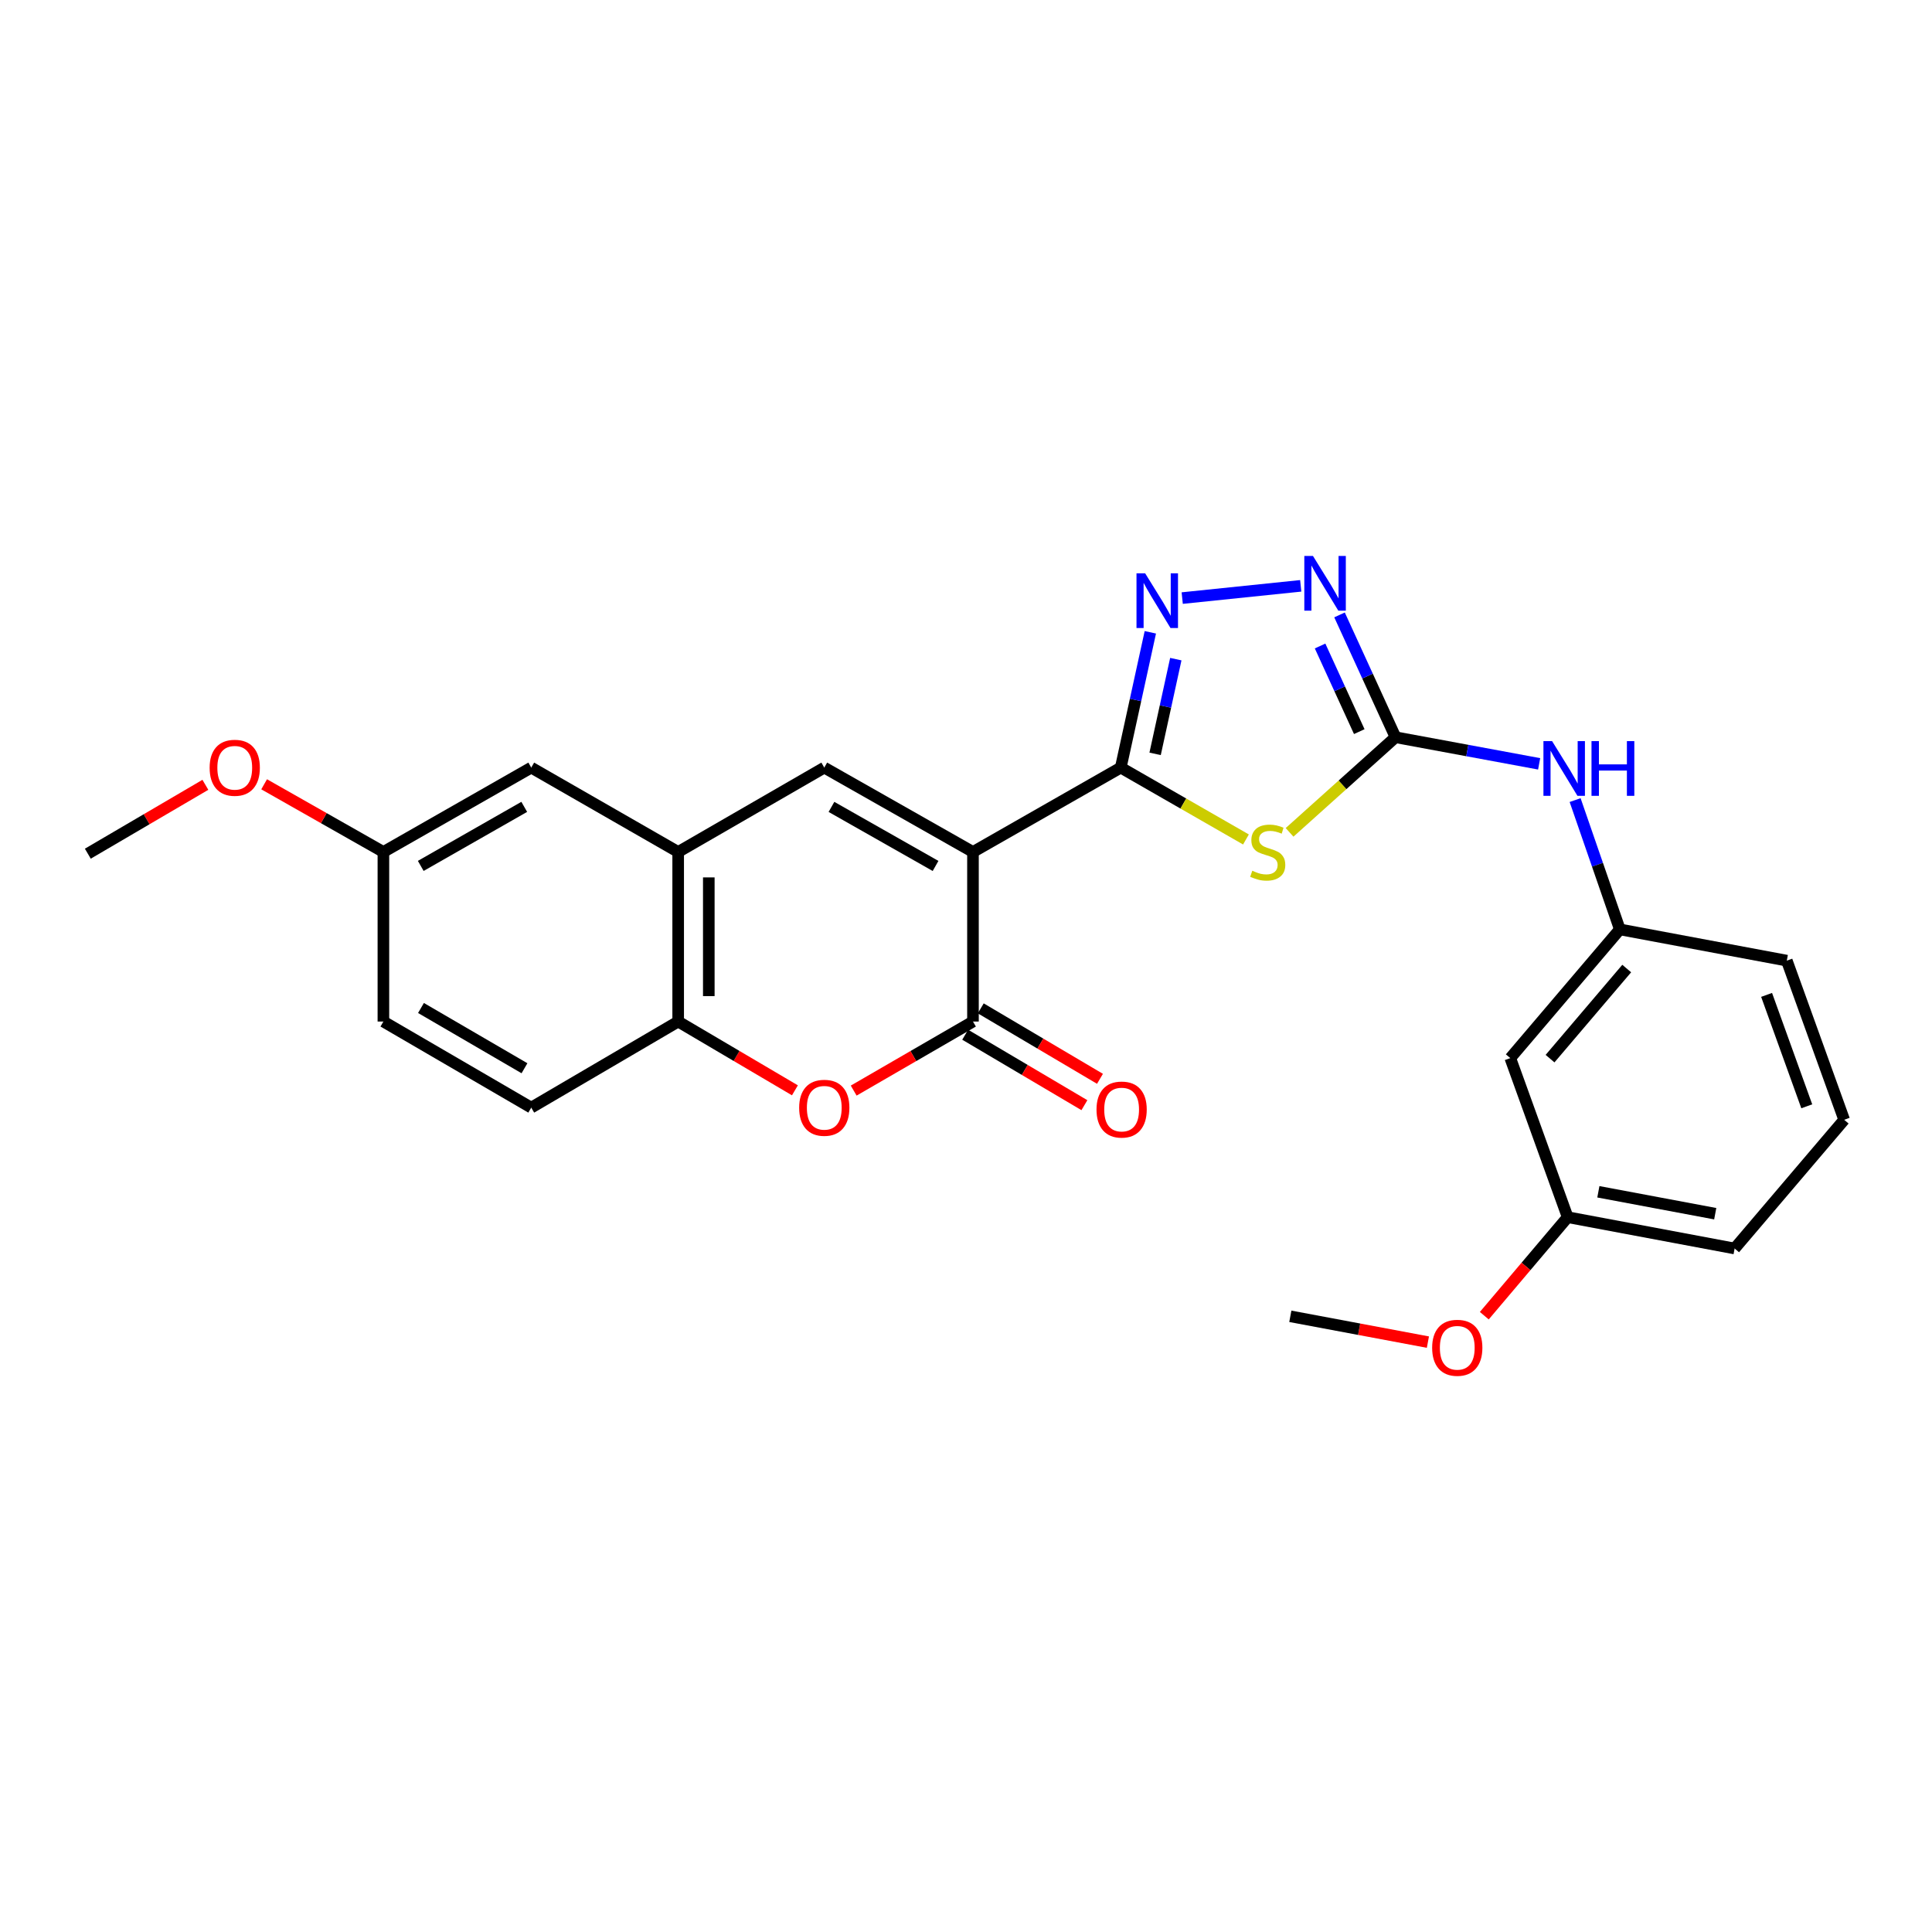 <?xml version='1.0' encoding='iso-8859-1'?>
<svg version='1.1' baseProfile='full'
              xmlns='http://www.w3.org/2000/svg'
                      xmlns:rdkit='http://www.rdkit.org/xml'
                      xmlns:xlink='http://www.w3.org/1999/xlink'
                  xml:space='preserve'
width='1000px' height='1000px' viewBox='0 0 1000 1000'>
<!-- END OF HEADER -->
<rect style='opacity:1.0;fill:#FFFFFF;stroke:none' width='1000' height='1000' x='0' y='0'> </rect>
<path class='bond-0' d='M 503.61,440.979 L 580.102,397.313' style='fill:none;fill-rule:evenodd;stroke:#000000;stroke-width:6px;stroke-linecap:butt;stroke-linejoin:miter;stroke-opacity:1' />
<path class='bond-2' d='M 503.61,440.979 L 503.61,528.749' style='fill:none;fill-rule:evenodd;stroke:#000000;stroke-width:6px;stroke-linecap:butt;stroke-linejoin:miter;stroke-opacity:1' />
<path class='bond-5' d='M 503.61,440.979 L 426.643,397.313' style='fill:none;fill-rule:evenodd;stroke:#000000;stroke-width:6px;stroke-linecap:butt;stroke-linejoin:miter;stroke-opacity:1' />
<path class='bond-5' d='M 484.244,448.214 L 430.367,417.649' style='fill:none;fill-rule:evenodd;stroke:#000000;stroke-width:6px;stroke-linecap:butt;stroke-linejoin:miter;stroke-opacity:1' />
<path class='bond-1' d='M 580.102,397.313 L 612.504,415.911' style='fill:none;fill-rule:evenodd;stroke:#000000;stroke-width:6px;stroke-linecap:butt;stroke-linejoin:miter;stroke-opacity:1' />
<path class='bond-1' d='M 612.504,415.911 L 644.906,434.508' style='fill:none;fill-rule:evenodd;stroke:#CCCC00;stroke-width:6px;stroke-linecap:butt;stroke-linejoin:miter;stroke-opacity:1' />
<path class='bond-4' d='M 580.102,397.313 L 587.756,362.296' style='fill:none;fill-rule:evenodd;stroke:#000000;stroke-width:6px;stroke-linecap:butt;stroke-linejoin:miter;stroke-opacity:1' />
<path class='bond-4' d='M 587.756,362.296 L 595.41,327.278' style='fill:none;fill-rule:evenodd;stroke:#0000FF;stroke-width:6px;stroke-linecap:butt;stroke-linejoin:miter;stroke-opacity:1' />
<path class='bond-4' d='M 597.882,390.193 L 603.24,365.68' style='fill:none;fill-rule:evenodd;stroke:#000000;stroke-width:6px;stroke-linecap:butt;stroke-linejoin:miter;stroke-opacity:1' />
<path class='bond-4' d='M 603.24,365.68 L 608.598,341.168' style='fill:none;fill-rule:evenodd;stroke:#0000FF;stroke-width:6px;stroke-linecap:butt;stroke-linejoin:miter;stroke-opacity:1' />
<path class='bond-3' d='M 667.481,430.829 L 694.898,406.208' style='fill:none;fill-rule:evenodd;stroke:#CCCC00;stroke-width:6px;stroke-linecap:butt;stroke-linejoin:miter;stroke-opacity:1' />
<path class='bond-3' d='M 694.898,406.208 L 722.315,381.587' style='fill:none;fill-rule:evenodd;stroke:#000000;stroke-width:6px;stroke-linecap:butt;stroke-linejoin:miter;stroke-opacity:1' />
<path class='bond-7' d='M 503.61,528.749 L 472.738,546.621' style='fill:none;fill-rule:evenodd;stroke:#000000;stroke-width:6px;stroke-linecap:butt;stroke-linejoin:miter;stroke-opacity:1' />
<path class='bond-7' d='M 472.738,546.621 L 441.867,564.492' style='fill:none;fill-rule:evenodd;stroke:#FF0000;stroke-width:6px;stroke-linecap:butt;stroke-linejoin:miter;stroke-opacity:1' />
<path class='bond-11' d='M 499.578,535.572 L 530.431,553.805' style='fill:none;fill-rule:evenodd;stroke:#000000;stroke-width:6px;stroke-linecap:butt;stroke-linejoin:miter;stroke-opacity:1' />
<path class='bond-11' d='M 530.431,553.805 L 561.284,572.039' style='fill:none;fill-rule:evenodd;stroke:#FF0000;stroke-width:6px;stroke-linecap:butt;stroke-linejoin:miter;stroke-opacity:1' />
<path class='bond-11' d='M 507.642,521.927 L 538.495,540.161' style='fill:none;fill-rule:evenodd;stroke:#000000;stroke-width:6px;stroke-linecap:butt;stroke-linejoin:miter;stroke-opacity:1' />
<path class='bond-11' d='M 538.495,540.161 L 569.348,558.394' style='fill:none;fill-rule:evenodd;stroke:#FF0000;stroke-width:6px;stroke-linecap:butt;stroke-linejoin:miter;stroke-opacity:1' />
<path class='bond-10' d='M 722.315,381.587 L 759.488,388.474' style='fill:none;fill-rule:evenodd;stroke:#000000;stroke-width:6px;stroke-linecap:butt;stroke-linejoin:miter;stroke-opacity:1' />
<path class='bond-10' d='M 759.488,388.474 L 796.66,395.361' style='fill:none;fill-rule:evenodd;stroke:#0000FF;stroke-width:6px;stroke-linecap:butt;stroke-linejoin:miter;stroke-opacity:1' />
<path class='bond-27' d='M 722.315,381.587 L 707.826,349.932' style='fill:none;fill-rule:evenodd;stroke:#000000;stroke-width:6px;stroke-linecap:butt;stroke-linejoin:miter;stroke-opacity:1' />
<path class='bond-27' d='M 707.826,349.932 L 693.337,318.276' style='fill:none;fill-rule:evenodd;stroke:#0000FF;stroke-width:6px;stroke-linecap:butt;stroke-linejoin:miter;stroke-opacity:1' />
<path class='bond-27' d='M 703.557,378.687 L 693.414,356.528' style='fill:none;fill-rule:evenodd;stroke:#000000;stroke-width:6px;stroke-linecap:butt;stroke-linejoin:miter;stroke-opacity:1' />
<path class='bond-27' d='M 693.414,356.528 L 683.272,334.369' style='fill:none;fill-rule:evenodd;stroke:#0000FF;stroke-width:6px;stroke-linecap:butt;stroke-linejoin:miter;stroke-opacity:1' />
<path class='bond-6' d='M 611.912,309.571 L 673.254,303.228' style='fill:none;fill-rule:evenodd;stroke:#0000FF;stroke-width:6px;stroke-linecap:butt;stroke-linejoin:miter;stroke-opacity:1' />
<path class='bond-8' d='M 426.643,397.313 L 351.024,440.979' style='fill:none;fill-rule:evenodd;stroke:#000000;stroke-width:6px;stroke-linecap:butt;stroke-linejoin:miter;stroke-opacity:1' />
<path class='bond-26' d='M 411.449,564.352 L 381.236,546.551' style='fill:none;fill-rule:evenodd;stroke:#FF0000;stroke-width:6px;stroke-linecap:butt;stroke-linejoin:miter;stroke-opacity:1' />
<path class='bond-26' d='M 381.236,546.551 L 351.024,528.749' style='fill:none;fill-rule:evenodd;stroke:#000000;stroke-width:6px;stroke-linecap:butt;stroke-linejoin:miter;stroke-opacity:1' />
<path class='bond-9' d='M 351.024,440.979 L 351.024,528.749' style='fill:none;fill-rule:evenodd;stroke:#000000;stroke-width:6px;stroke-linecap:butt;stroke-linejoin:miter;stroke-opacity:1' />
<path class='bond-9' d='M 366.873,454.144 L 366.873,515.584' style='fill:none;fill-rule:evenodd;stroke:#000000;stroke-width:6px;stroke-linecap:butt;stroke-linejoin:miter;stroke-opacity:1' />
<path class='bond-12' d='M 351.024,440.979 L 274.973,397.313' style='fill:none;fill-rule:evenodd;stroke:#000000;stroke-width:6px;stroke-linecap:butt;stroke-linejoin:miter;stroke-opacity:1' />
<path class='bond-15' d='M 351.024,528.749 L 274.973,573.304' style='fill:none;fill-rule:evenodd;stroke:#000000;stroke-width:6px;stroke-linecap:butt;stroke-linejoin:miter;stroke-opacity:1' />
<path class='bond-13' d='M 815.278,414.125 L 826.85,447.588' style='fill:none;fill-rule:evenodd;stroke:#0000FF;stroke-width:6px;stroke-linecap:butt;stroke-linejoin:miter;stroke-opacity:1' />
<path class='bond-13' d='M 826.85,447.588 L 838.422,481.051' style='fill:none;fill-rule:evenodd;stroke:#000000;stroke-width:6px;stroke-linecap:butt;stroke-linejoin:miter;stroke-opacity:1' />
<path class='bond-16' d='M 274.973,397.313 L 198.446,440.979' style='fill:none;fill-rule:evenodd;stroke:#000000;stroke-width:6px;stroke-linecap:butt;stroke-linejoin:miter;stroke-opacity:1' />
<path class='bond-16' d='M 271.348,417.629 L 217.78,448.195' style='fill:none;fill-rule:evenodd;stroke:#000000;stroke-width:6px;stroke-linecap:butt;stroke-linejoin:miter;stroke-opacity:1' />
<path class='bond-14' d='M 838.422,481.051 L 781.724,547.672' style='fill:none;fill-rule:evenodd;stroke:#000000;stroke-width:6px;stroke-linecap:butt;stroke-linejoin:miter;stroke-opacity:1' />
<path class='bond-14' d='M 841.987,501.317 L 802.299,547.951' style='fill:none;fill-rule:evenodd;stroke:#000000;stroke-width:6px;stroke-linecap:butt;stroke-linejoin:miter;stroke-opacity:1' />
<path class='bond-22' d='M 838.422,481.051 L 924.845,497.227' style='fill:none;fill-rule:evenodd;stroke:#000000;stroke-width:6px;stroke-linecap:butt;stroke-linejoin:miter;stroke-opacity:1' />
<path class='bond-17' d='M 781.724,547.672 L 811.425,630.01' style='fill:none;fill-rule:evenodd;stroke:#000000;stroke-width:6px;stroke-linecap:butt;stroke-linejoin:miter;stroke-opacity:1' />
<path class='bond-28' d='M 274.973,573.304 L 198.446,528.749' style='fill:none;fill-rule:evenodd;stroke:#000000;stroke-width:6px;stroke-linecap:butt;stroke-linejoin:miter;stroke-opacity:1' />
<path class='bond-28' d='M 271.468,552.924 L 217.9,521.735' style='fill:none;fill-rule:evenodd;stroke:#000000;stroke-width:6px;stroke-linecap:butt;stroke-linejoin:miter;stroke-opacity:1' />
<path class='bond-18' d='M 198.446,440.979 L 198.446,528.749' style='fill:none;fill-rule:evenodd;stroke:#000000;stroke-width:6px;stroke-linecap:butt;stroke-linejoin:miter;stroke-opacity:1' />
<path class='bond-19' d='M 198.446,440.979 L 167.582,423.462' style='fill:none;fill-rule:evenodd;stroke:#000000;stroke-width:6px;stroke-linecap:butt;stroke-linejoin:miter;stroke-opacity:1' />
<path class='bond-19' d='M 167.582,423.462 L 136.717,405.946' style='fill:none;fill-rule:evenodd;stroke:#FF0000;stroke-width:6px;stroke-linecap:butt;stroke-linejoin:miter;stroke-opacity:1' />
<path class='bond-20' d='M 811.425,630.01 L 789.847,655.504' style='fill:none;fill-rule:evenodd;stroke:#000000;stroke-width:6px;stroke-linecap:butt;stroke-linejoin:miter;stroke-opacity:1' />
<path class='bond-20' d='M 789.847,655.504 L 768.27,680.997' style='fill:none;fill-rule:evenodd;stroke:#FF0000;stroke-width:6px;stroke-linecap:butt;stroke-linejoin:miter;stroke-opacity:1' />
<path class='bond-29' d='M 811.425,630.01 L 897.84,646.22' style='fill:none;fill-rule:evenodd;stroke:#000000;stroke-width:6px;stroke-linecap:butt;stroke-linejoin:miter;stroke-opacity:1' />
<path class='bond-29' d='M 827.309,616.864 L 887.8,628.211' style='fill:none;fill-rule:evenodd;stroke:#000000;stroke-width:6px;stroke-linecap:butt;stroke-linejoin:miter;stroke-opacity:1' />
<path class='bond-24' d='M 106.302,406.22 L 75.878,424.044' style='fill:none;fill-rule:evenodd;stroke:#FF0000;stroke-width:6px;stroke-linecap:butt;stroke-linejoin:miter;stroke-opacity:1' />
<path class='bond-24' d='M 75.878,424.044 L 45.455,441.868' style='fill:none;fill-rule:evenodd;stroke:#000000;stroke-width:6px;stroke-linecap:butt;stroke-linejoin:miter;stroke-opacity:1' />
<path class='bond-25' d='M 739.081,694.678 L 703.477,687.998' style='fill:none;fill-rule:evenodd;stroke:#FF0000;stroke-width:6px;stroke-linecap:butt;stroke-linejoin:miter;stroke-opacity:1' />
<path class='bond-25' d='M 703.477,687.998 L 667.872,681.318' style='fill:none;fill-rule:evenodd;stroke:#000000;stroke-width:6px;stroke-linecap:butt;stroke-linejoin:miter;stroke-opacity:1' />
<path class='bond-21' d='M 954.545,579.6 L 924.845,497.227' style='fill:none;fill-rule:evenodd;stroke:#000000;stroke-width:6px;stroke-linecap:butt;stroke-linejoin:miter;stroke-opacity:1' />
<path class='bond-21' d='M 935.18,572.62 L 914.39,514.958' style='fill:none;fill-rule:evenodd;stroke:#000000;stroke-width:6px;stroke-linecap:butt;stroke-linejoin:miter;stroke-opacity:1' />
<path class='bond-23' d='M 954.545,579.6 L 897.84,646.22' style='fill:none;fill-rule:evenodd;stroke:#000000;stroke-width:6px;stroke-linecap:butt;stroke-linejoin:miter;stroke-opacity:1' />
<path  class='atom-2' d='M 648.179 450.699
Q 648.499 450.819, 649.819 451.379
Q 651.139 451.939, 652.579 452.299
Q 654.059 452.619, 655.499 452.619
Q 658.179 452.619, 659.739 451.339
Q 661.299 450.019, 661.299 447.739
Q 661.299 446.179, 660.499 445.219
Q 659.739 444.259, 658.539 443.739
Q 657.339 443.219, 655.339 442.619
Q 652.819 441.859, 651.299 441.139
Q 649.819 440.419, 648.739 438.899
Q 647.699 437.379, 647.699 434.819
Q 647.699 431.259, 650.099 429.059
Q 652.539 426.859, 657.339 426.859
Q 660.619 426.859, 664.339 428.419
L 663.419 431.499
Q 660.019 430.099, 657.459 430.099
Q 654.699 430.099, 653.179 431.259
Q 651.659 432.379, 651.699 434.339
Q 651.699 435.859, 652.459 436.779
Q 653.259 437.699, 654.379 438.219
Q 655.539 438.739, 657.459 439.339
Q 660.019 440.139, 661.539 440.939
Q 663.059 441.739, 664.139 443.379
Q 665.259 444.979, 665.259 447.739
Q 665.259 451.659, 662.619 453.779
Q 660.019 455.859, 655.659 455.859
Q 653.139 455.859, 651.219 455.299
Q 649.339 454.779, 647.099 453.859
L 648.179 450.699
' fill='#CCCC00'/>
<path  class='atom-5' d='M 592.729 296.747
L 602.009 311.747
Q 602.929 313.227, 604.409 315.907
Q 605.889 318.587, 605.969 318.747
L 605.969 296.747
L 609.729 296.747
L 609.729 325.067
L 605.849 325.067
L 595.889 308.667
Q 594.729 306.747, 593.489 304.547
Q 592.289 302.347, 591.929 301.667
L 591.929 325.067
L 588.249 325.067
L 588.249 296.747
L 592.729 296.747
' fill='#0000FF'/>
<path  class='atom-7' d='M 679.593 287.766
L 688.873 302.766
Q 689.793 304.246, 691.273 306.926
Q 692.753 309.606, 692.833 309.766
L 692.833 287.766
L 696.593 287.766
L 696.593 316.086
L 692.713 316.086
L 682.753 299.686
Q 681.593 297.766, 680.353 295.566
Q 679.153 293.366, 678.793 292.686
L 678.793 316.086
L 675.113 316.086
L 675.113 287.766
L 679.593 287.766
' fill='#0000FF'/>
<path  class='atom-8' d='M 413.643 573.384
Q 413.643 566.584, 417.003 562.784
Q 420.363 558.984, 426.643 558.984
Q 432.923 558.984, 436.283 562.784
Q 439.643 566.584, 439.643 573.384
Q 439.643 580.264, 436.243 584.184
Q 432.843 588.064, 426.643 588.064
Q 420.403 588.064, 417.003 584.184
Q 413.643 580.304, 413.643 573.384
M 426.643 584.864
Q 430.963 584.864, 433.283 581.984
Q 435.643 579.064, 435.643 573.384
Q 435.643 567.824, 433.283 565.024
Q 430.963 562.184, 426.643 562.184
Q 422.323 562.184, 419.963 564.984
Q 417.643 567.784, 417.643 573.384
Q 417.643 579.104, 419.963 581.984
Q 422.323 584.864, 426.643 584.864
' fill='#FF0000'/>
<path  class='atom-11' d='M 803.36 383.602
L 812.64 398.602
Q 813.56 400.082, 815.04 402.762
Q 816.52 405.442, 816.6 405.602
L 816.6 383.602
L 820.36 383.602
L 820.36 411.922
L 816.48 411.922
L 806.52 395.522
Q 805.36 393.602, 804.12 391.402
Q 802.92 389.202, 802.56 388.522
L 802.56 411.922
L 798.88 411.922
L 798.88 383.602
L 803.36 383.602
' fill='#0000FF'/>
<path  class='atom-11' d='M 823.76 383.602
L 827.6 383.602
L 827.6 395.642
L 842.08 395.642
L 842.08 383.602
L 845.92 383.602
L 845.92 411.922
L 842.08 411.922
L 842.08 398.842
L 827.6 398.842
L 827.6 411.922
L 823.76 411.922
L 823.76 383.602
' fill='#0000FF'/>
<path  class='atom-12' d='M 567.551 574.3
Q 567.551 567.5, 570.911 563.7
Q 574.271 559.9, 580.551 559.9
Q 586.831 559.9, 590.191 563.7
Q 593.551 567.5, 593.551 574.3
Q 593.551 581.18, 590.151 585.1
Q 586.751 588.98, 580.551 588.98
Q 574.311 588.98, 570.911 585.1
Q 567.551 581.22, 567.551 574.3
M 580.551 585.78
Q 584.871 585.78, 587.191 582.9
Q 589.551 579.98, 589.551 574.3
Q 589.551 568.74, 587.191 565.94
Q 584.871 563.1, 580.551 563.1
Q 576.231 563.1, 573.871 565.9
Q 571.551 568.7, 571.551 574.3
Q 571.551 580.02, 573.871 582.9
Q 576.231 585.78, 580.551 585.78
' fill='#FF0000'/>
<path  class='atom-20' d='M 108.506 397.393
Q 108.506 390.593, 111.866 386.793
Q 115.226 382.993, 121.506 382.993
Q 127.786 382.993, 131.146 386.793
Q 134.506 390.593, 134.506 397.393
Q 134.506 404.273, 131.106 408.193
Q 127.706 412.073, 121.506 412.073
Q 115.266 412.073, 111.866 408.193
Q 108.506 404.313, 108.506 397.393
M 121.506 408.873
Q 125.826 408.873, 128.146 405.993
Q 130.506 403.073, 130.506 397.393
Q 130.506 391.833, 128.146 389.033
Q 125.826 386.193, 121.506 386.193
Q 117.186 386.193, 114.826 388.993
Q 112.506 391.793, 112.506 397.393
Q 112.506 403.113, 114.826 405.993
Q 117.186 408.873, 121.506 408.873
' fill='#FF0000'/>
<path  class='atom-21' d='M 741.278 697.609
Q 741.278 690.809, 744.638 687.009
Q 747.998 683.209, 754.278 683.209
Q 760.558 683.209, 763.918 687.009
Q 767.278 690.809, 767.278 697.609
Q 767.278 704.489, 763.878 708.409
Q 760.478 712.289, 754.278 712.289
Q 748.038 712.289, 744.638 708.409
Q 741.278 704.529, 741.278 697.609
M 754.278 709.089
Q 758.598 709.089, 760.918 706.209
Q 763.278 703.289, 763.278 697.609
Q 763.278 692.049, 760.918 689.249
Q 758.598 686.409, 754.278 686.409
Q 749.958 686.409, 747.598 689.209
Q 745.278 692.009, 745.278 697.609
Q 745.278 703.329, 747.598 706.209
Q 749.958 709.089, 754.278 709.089
' fill='#FF0000'/>
</svg>
